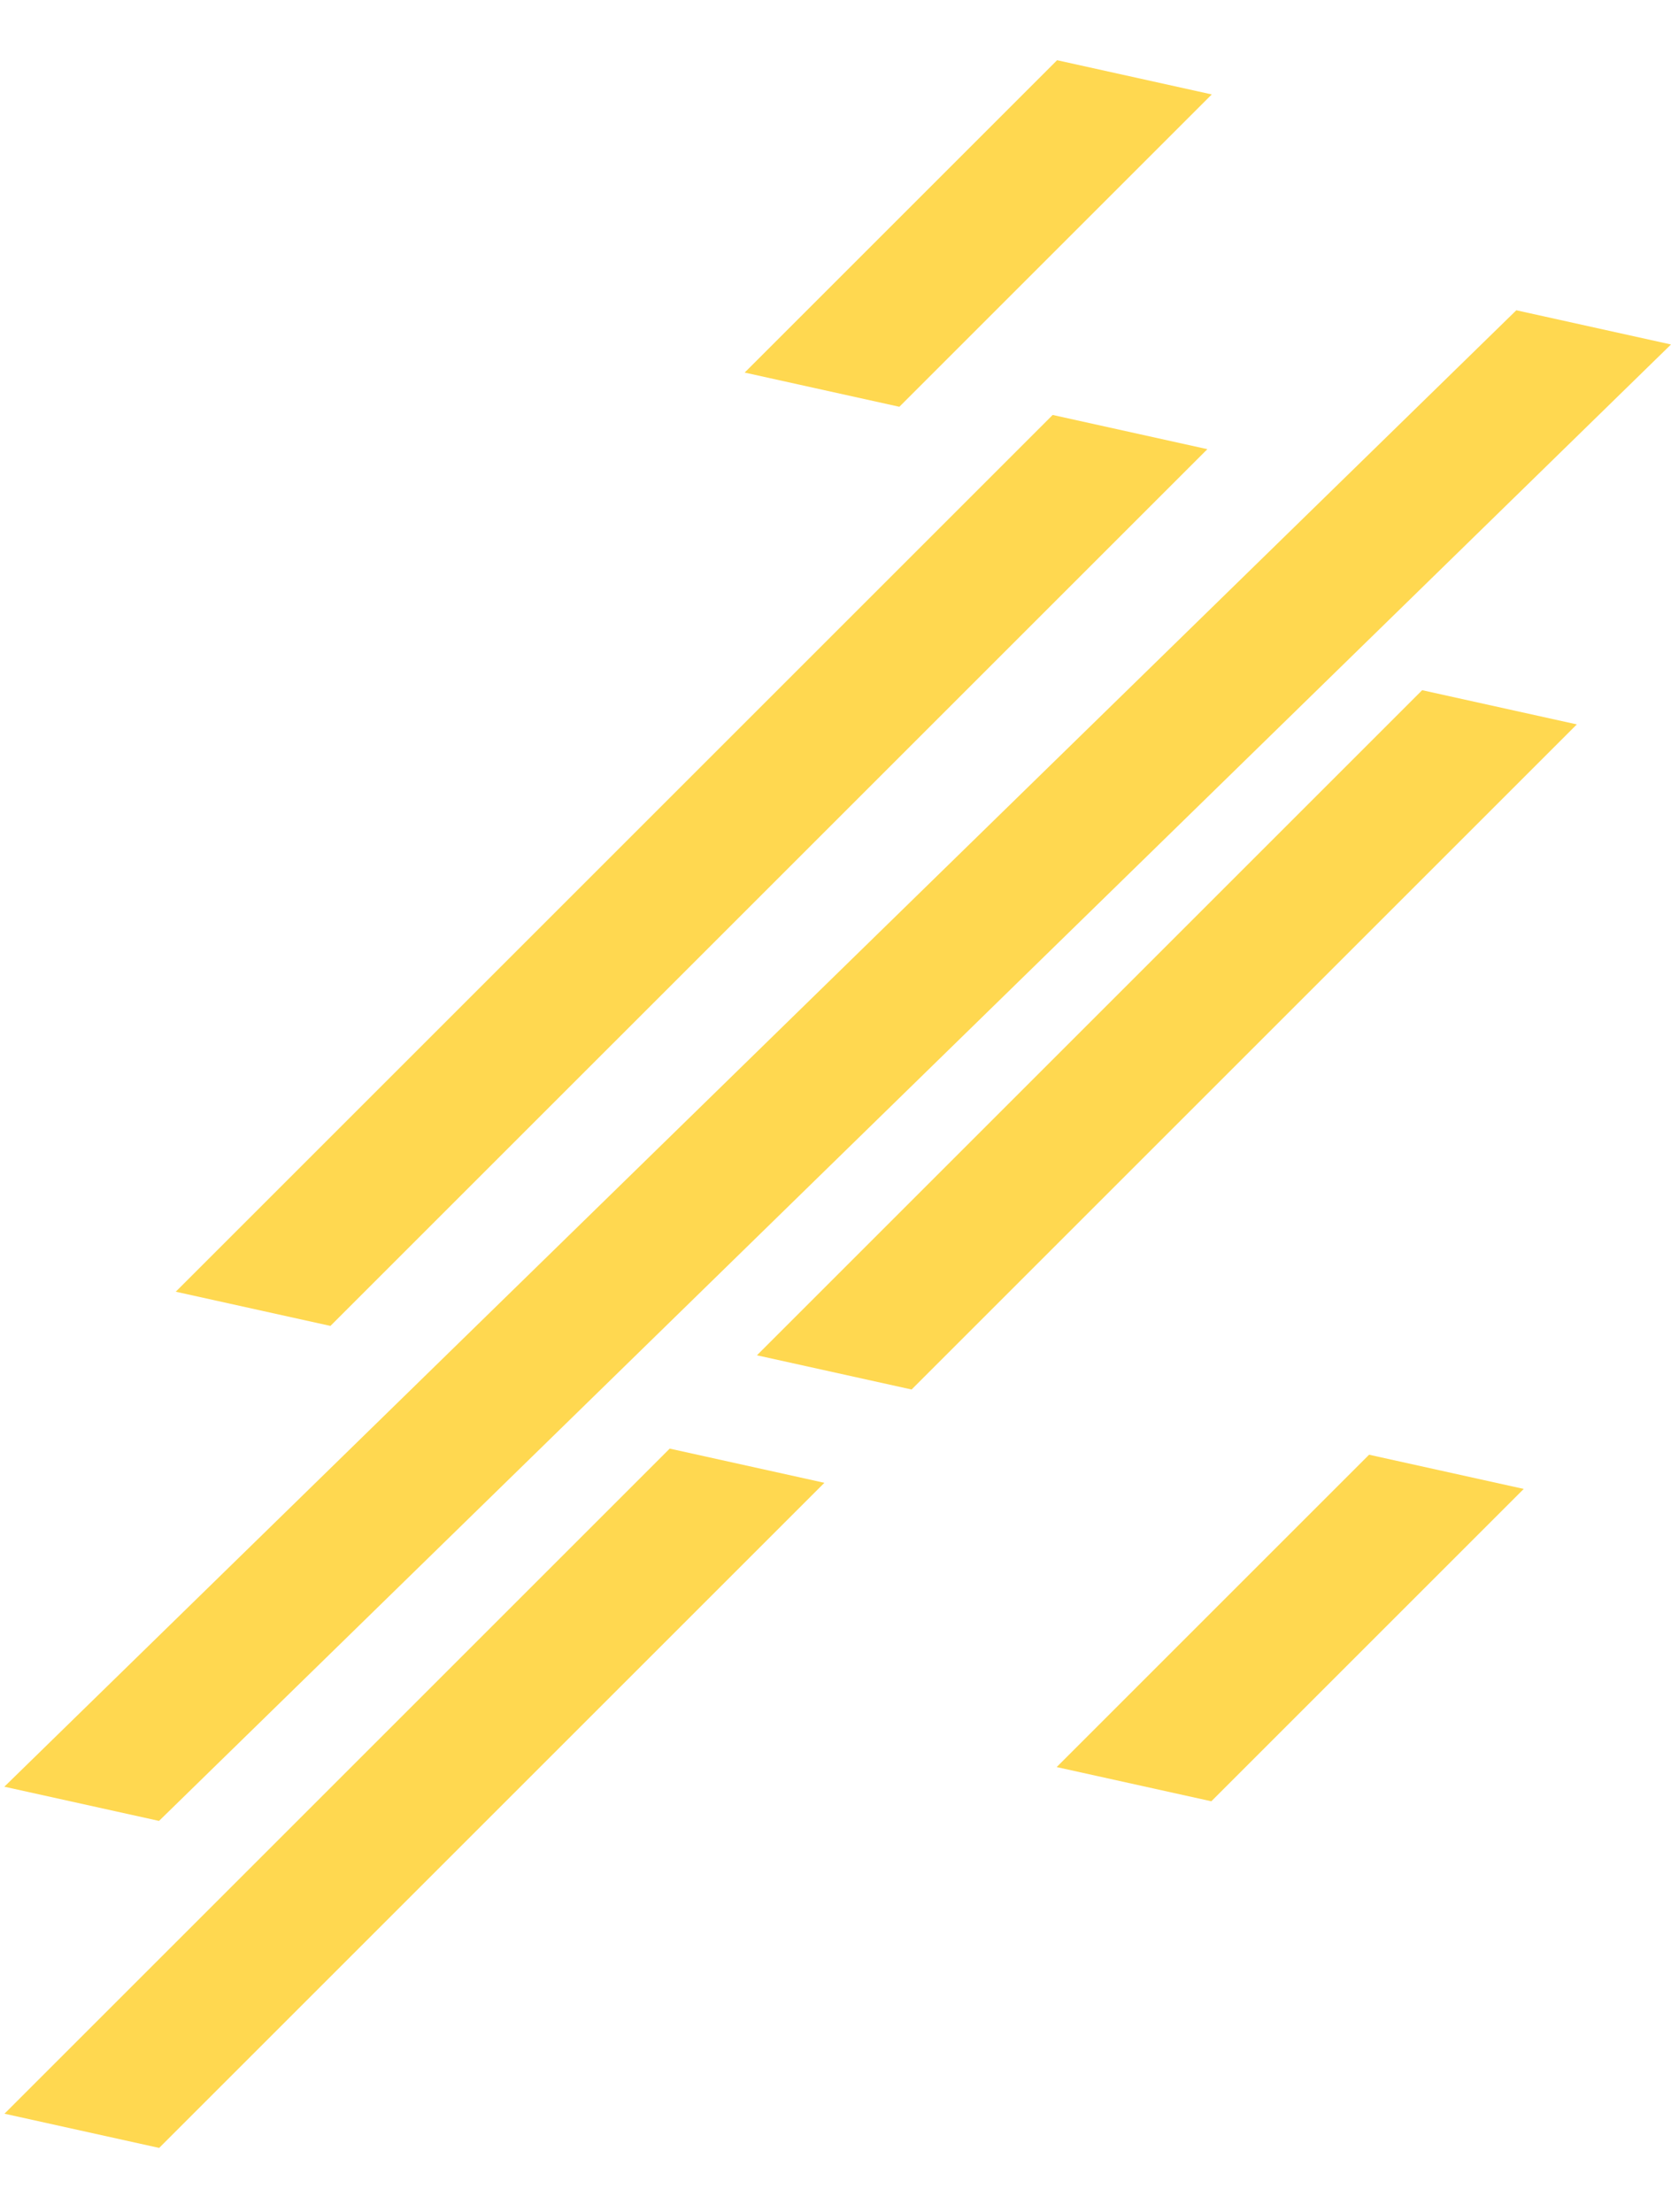 <?xml version="1.0" encoding="UTF-8"?> <svg xmlns="http://www.w3.org/2000/svg" width="315" height="417" viewBox="0 0 315 417" fill="none"> <path d="M198.441 78.238L227.599 84.689L62.291 249.996L33.133 243.545L198.441 78.238Z" fill="#FFD850"></path> <path d="M285.842 58.5L315 64.951L29.977 343.323L0.819 336.873L285.842 58.5Z" fill="#FFD850"></path> <path d="M258.084 274.279L287.242 280.729L228.349 339.622L199.191 333.171L258.084 274.279Z" fill="#FFD850"></path> <path d="M199.272 11.354L228.43 17.804L169.537 76.697L140.379 70.246L199.272 11.354Z" fill="#FFD850"></path> <path d="M126.246 273.126L155.404 279.576L30.002 404.978L0.844 398.527L126.246 273.126Z" fill="#FFD850"></path> <path d="M268.087 130.132L297.245 136.582L171.844 261.984L142.686 255.533L268.087 130.132Z" fill="#FFD850"></path> </svg> 